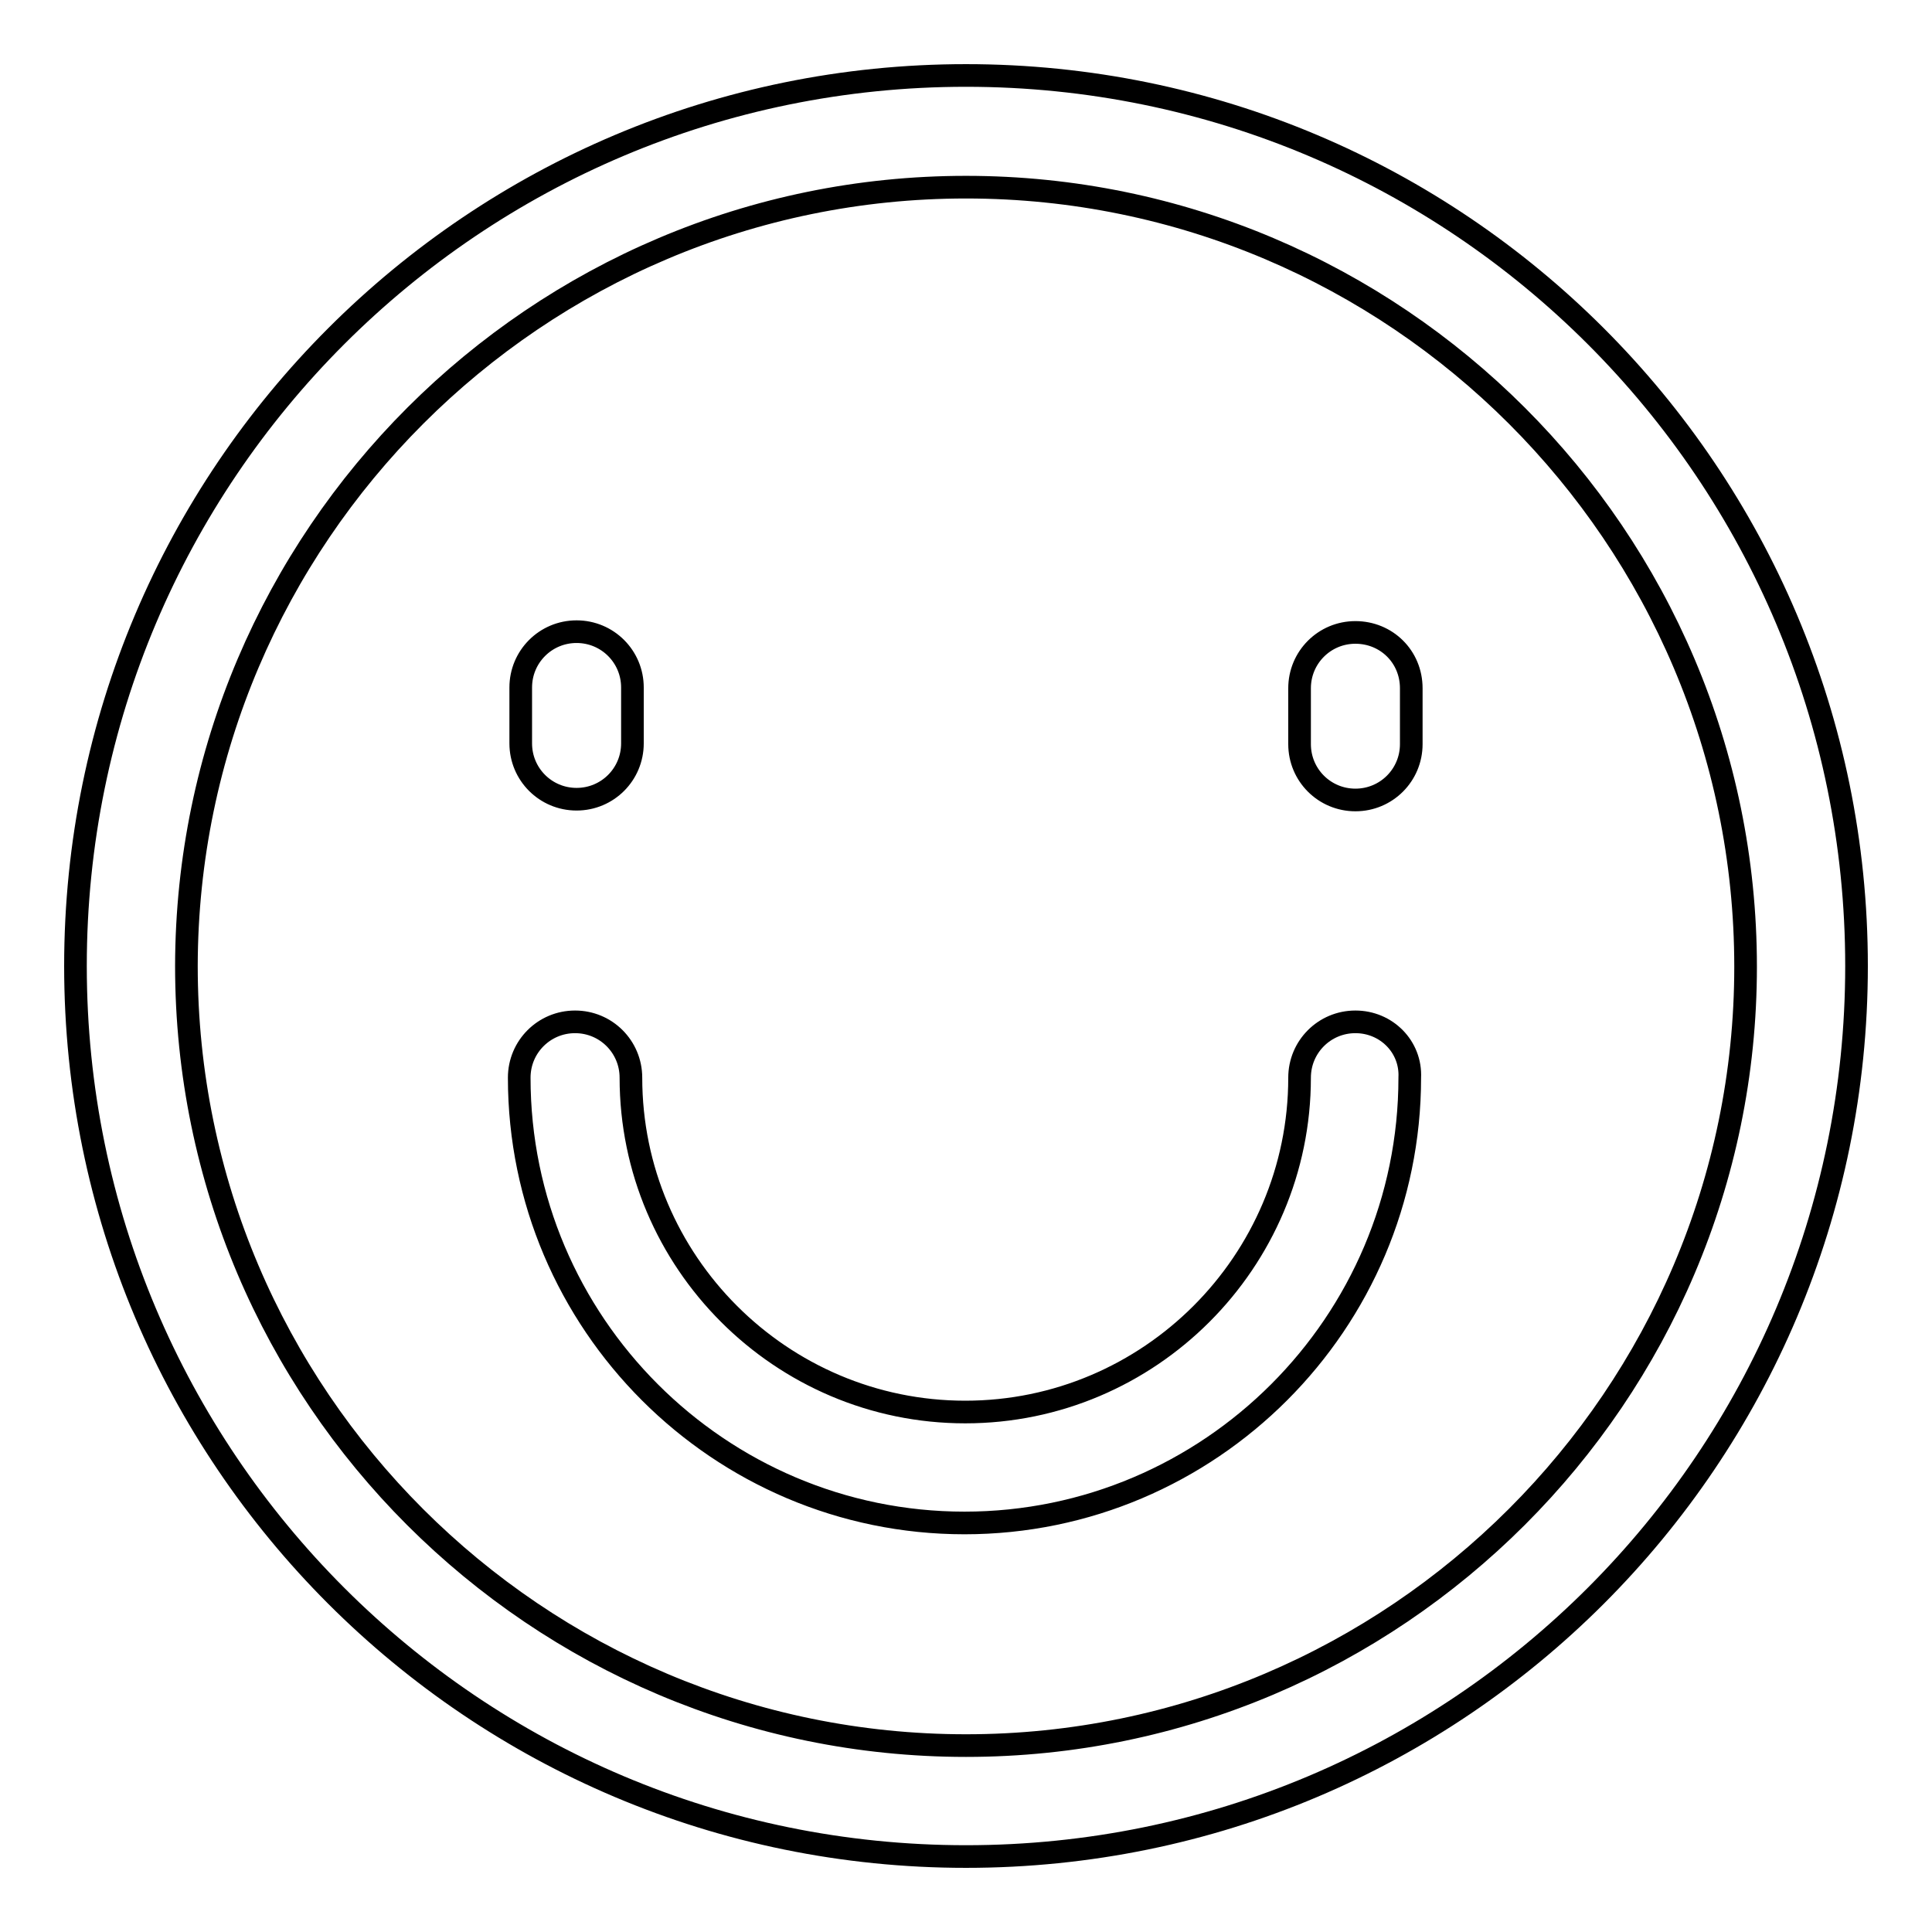 <?xml version="1.0" encoding="utf-8"?>
<!-- Svg Vector Icons : http://www.onlinewebfonts.com/icon -->
<!DOCTYPE svg PUBLIC "-//W3C//DTD SVG 1.1//EN" "http://www.w3.org/Graphics/SVG/1.1/DTD/svg11.dtd">
<svg version="1.1" xmlns="http://www.w3.org/2000/svg" xmlns:xlink="http://www.w3.org/1999/xlink" x="0px" y="0px" viewBox="0 0 256 256" enable-background="new 0 0 256 256" xml:space="preserve">
<g> <path stroke-width="3" fill-opacity="0" stroke="#000000"  d="M128,10C62.8,10,10,62.8,10,128c0,65.2,52.8,118,118,118c65.2,0,118-52.8,118-118C246,62.8,193.2,10,128,10 z M128,231.3c-56.9,0-103.3-46.3-103.3-103.3C24.8,71.1,71.1,24.8,128,24.8c56.9,0,103.3,46.3,103.3,103.3 C231.3,184.9,184.9,231.3,128,231.3z M76.4,105.9c4.1,0,7.4-3.3,7.4-7.4v-7.4c0-4.1-3.3-7.4-7.4-7.4S69,87,69,91.1v7.4 C69,102.6,72.3,105.9,76.4,105.9z M179.6,83.8c-4.1,0-7.4,3.3-7.4,7.4v7.4c0,4.1,3.3,7.4,7.4,7.4s7.4-3.3,7.4-7.4v-7.4 C187,87,183.7,83.8,179.6,83.8z M179.6,135.4c-4.1,0-7.4,3.3-7.4,7.4c0,24.4-19.9,44.3-44.3,44.3c-24.4,0-44.3-19.9-44.3-44.3 c0-4.1-3.3-7.4-7.4-7.4s-7.4,3.3-7.4,7.4c0,32.5,26.5,59,59,59c32.5,0,59-26.5,59-59C187,138.7,183.7,135.4,179.6,135.4z"/></g>
</svg>